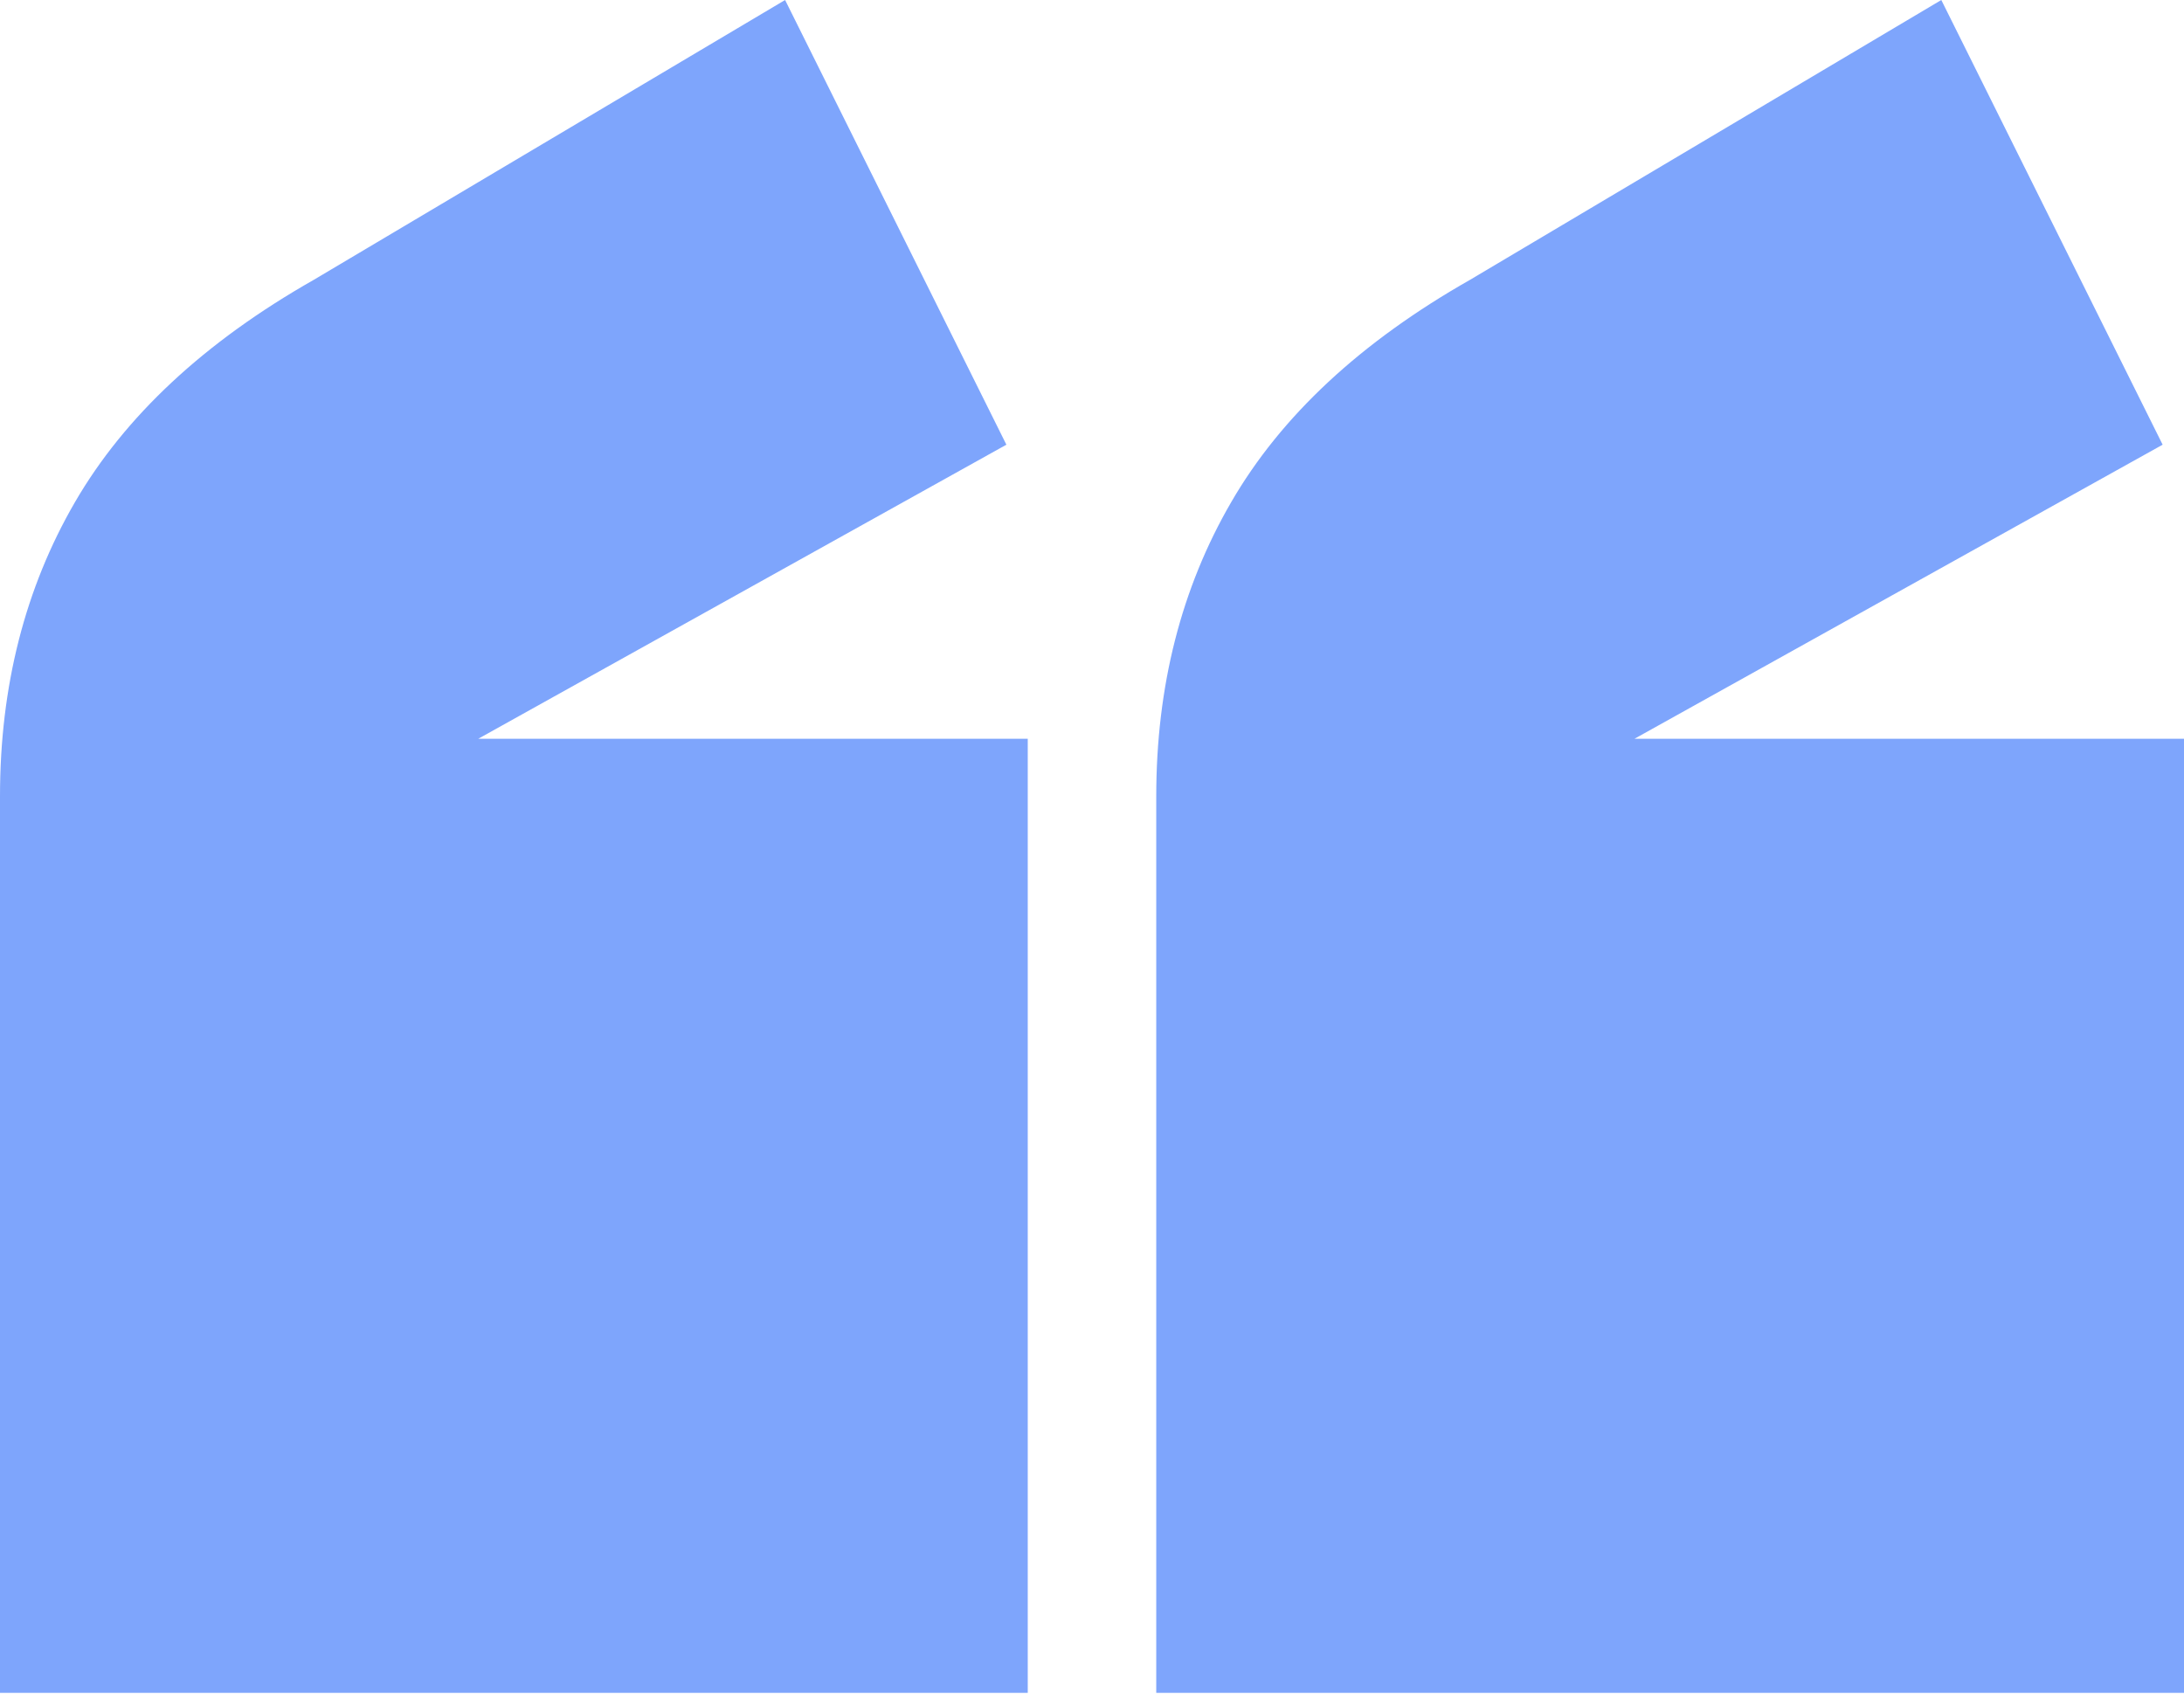 <svg width="55" height="43" viewBox="0 0 55 43" fill="none" xmlns="http://www.w3.org/2000/svg">
<g clip-path="url(#clip0_2231_221)">
<path d="M0 42.633V20.051C0 17.284 0.631 14.81 1.887 12.646C3.143 10.482 5.148 8.611 7.906 7.044L19.771 0L25.344 11.198L12.044 18.603H25.882V42.628H0V42.633ZM29.118 42.633V20.051C29.118 17.284 29.748 14.81 31.005 12.646C32.261 10.476 34.265 8.611 37.024 7.044L48.888 0L54.462 11.198L41.162 18.603H55V42.628H29.118V42.633Z" fill="#7EA5FC"/>
</g>
<defs>
<clipPath id="clip0_2231_221">
<rect width="55" height="42.633" fill="white"/>
</clipPath>
</defs>
</svg>
